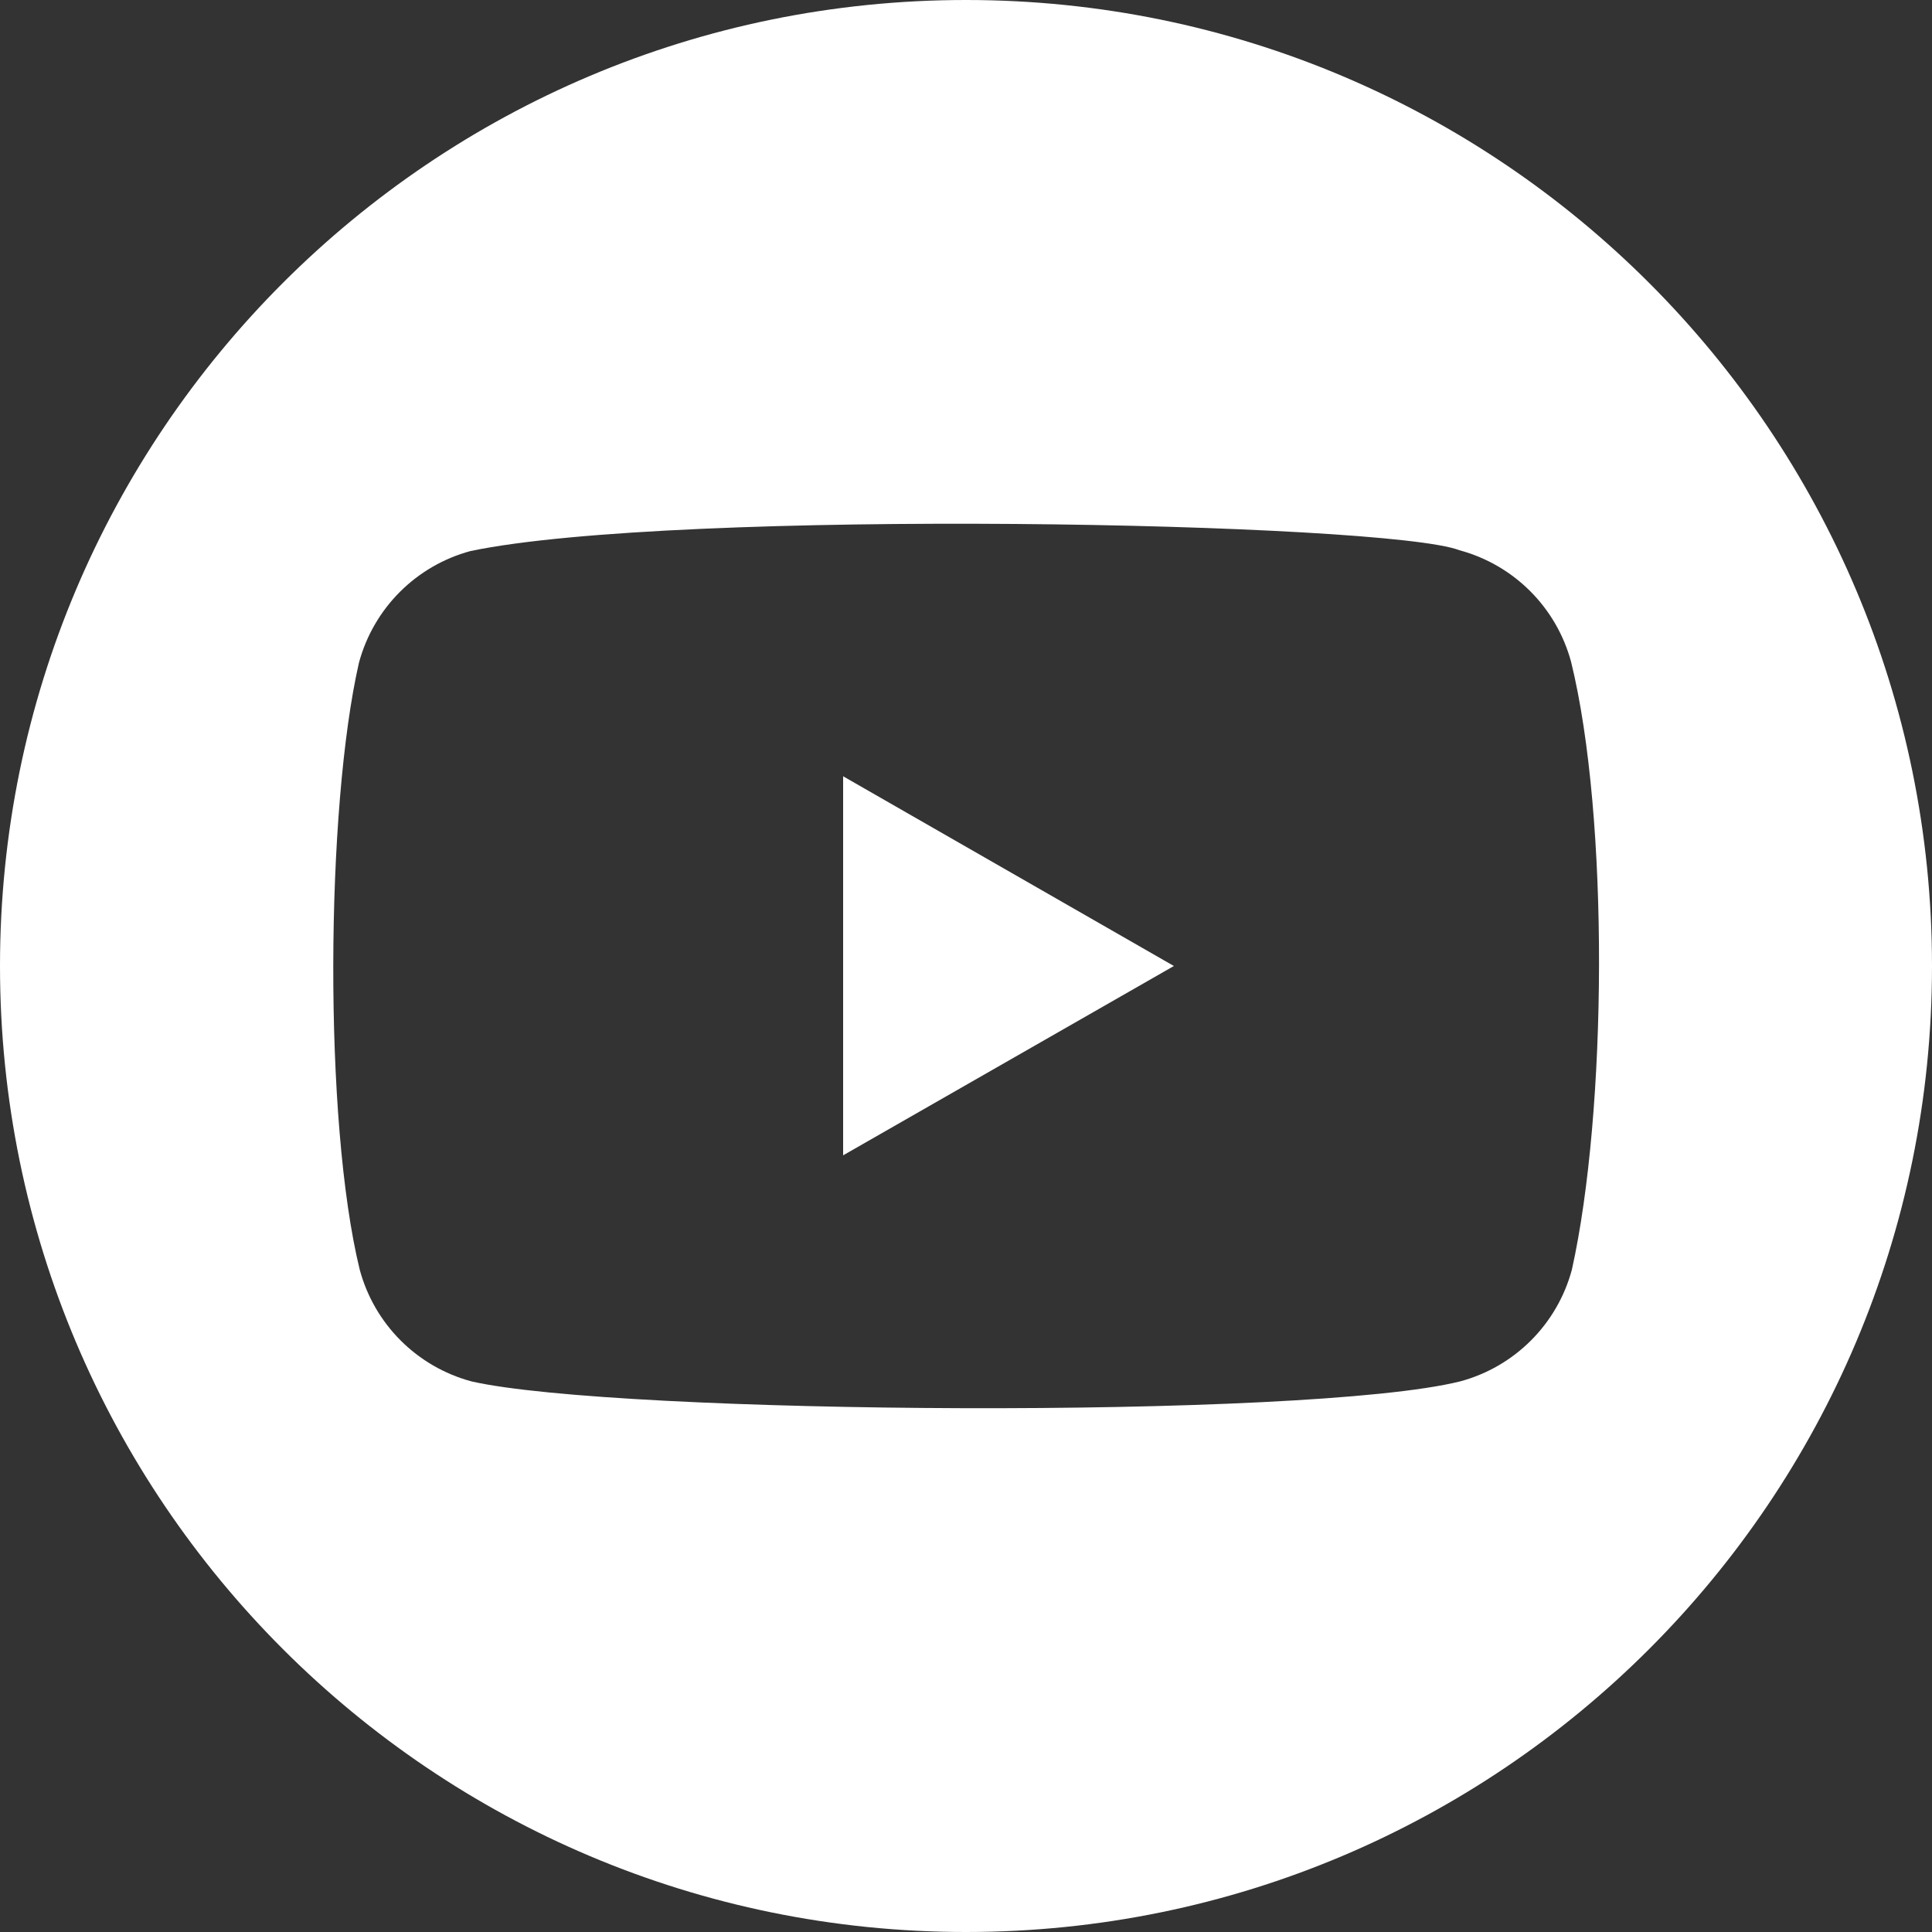 <?xml version="1.0" encoding="utf-8"?>
<!-- Generator: Adobe Illustrator 27.4.1, SVG Export Plug-In . SVG Version: 6.00 Build 0)  -->
<svg version="1.1" id="Layer_1" xmlns="http://www.w3.org/2000/svg" xmlns:xlink="http://www.w3.org/1999/xlink" x="0px" y="0px"
	 viewBox="0 0 500 500" style="enable-background:new 0 0 500 500;" xml:space="preserve">
<rect x="0" y="0" width="500" height="500" fill="#333333" stroke="none"/>
<style type="text/css">
	.st0{fill:#FFFFFF;}
</style>
<g>
	<polygon class="st0" points="218.2,299 303.8,250 218.2,200.9 	"/>
	<path class="st0" d="M250,0C111.9,0,0,111.9,0,250s111.9,250,250,250s250-111.9,250-250S388.1,0,250,0z M406.8,328.6
		c-3.8,14.1-14.8,25.1-28.9,28.9c-39.8,9.9-218.3,8.6-255.9,0c-14.1-3.8-25.1-14.8-28.9-28.9c-9.4-38.4-8.8-119.5-0.2-157.1
		c3.8-14.1,14.8-25.1,28.9-28.9c53.3-11.1,236.9-7.5,255.9-0.2c14.1,3.8,25.1,14.8,28.9,28.9C416.5,211.6,415.9,287.7,406.8,328.6z"
		/>
</g>
</svg>
